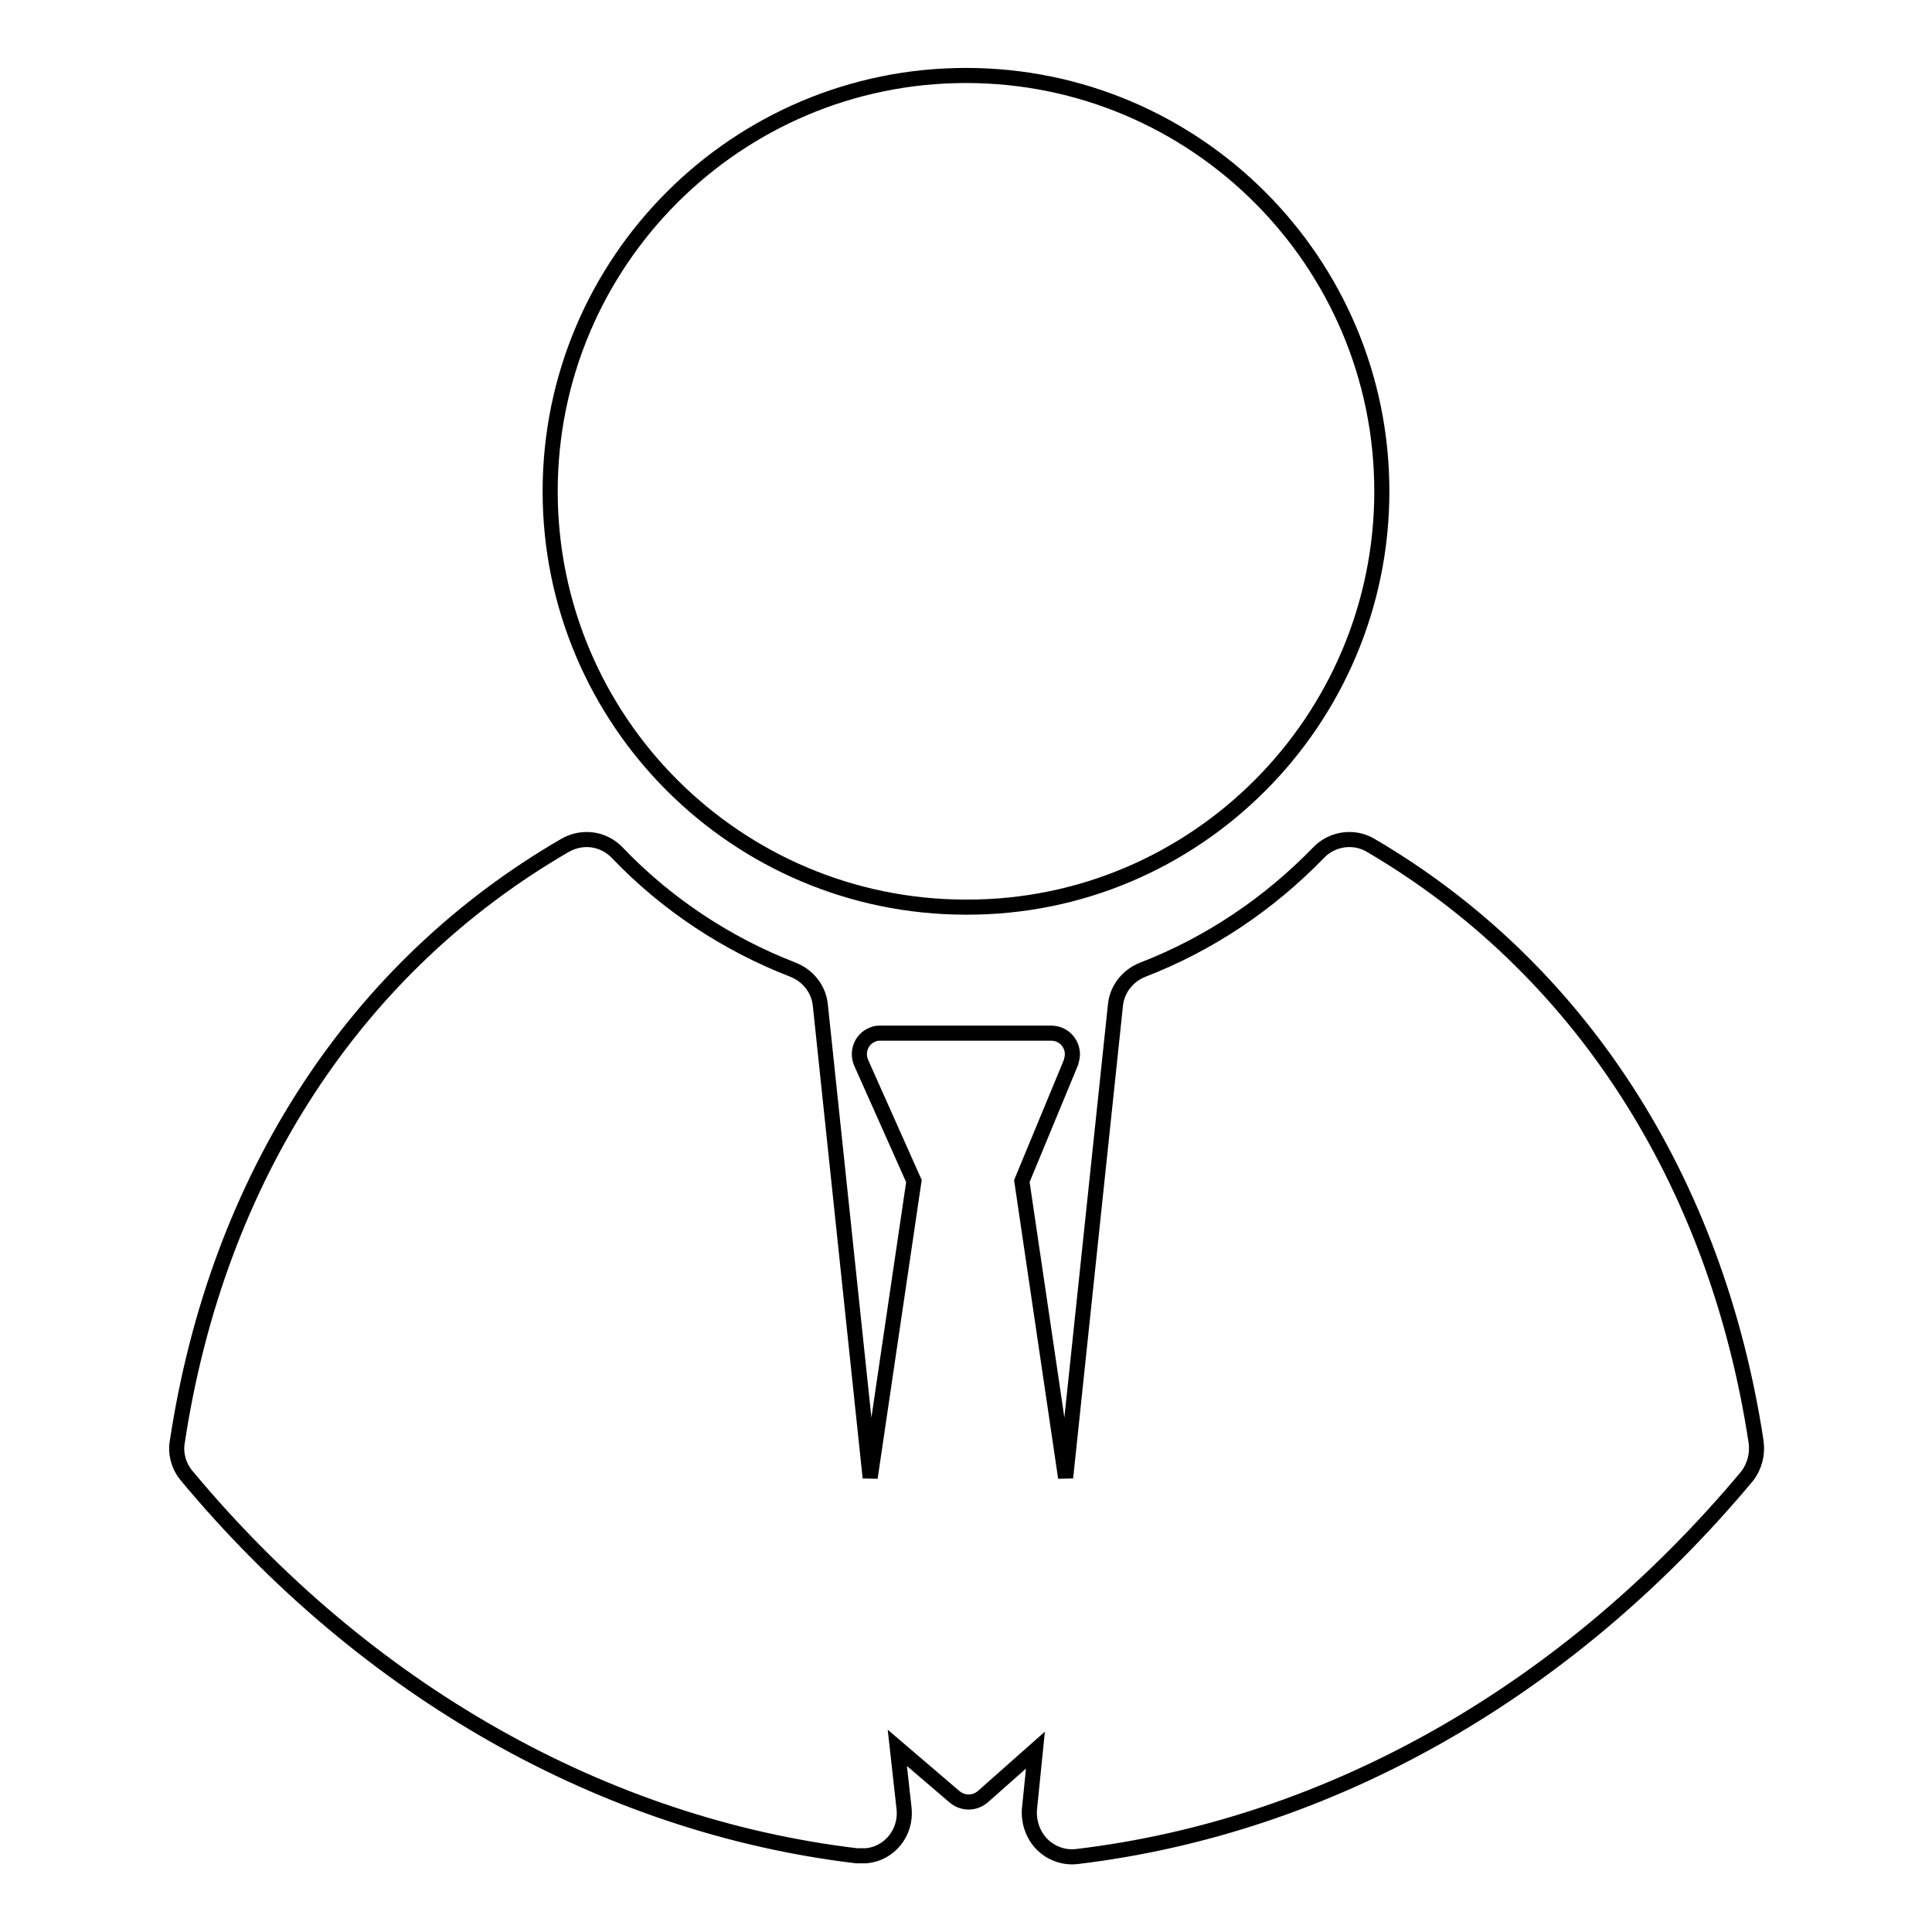 <?xml version="1.0" encoding="utf-8"?>
<!-- Svg Vector Icons : http://www.onlinewebfonts.com/icon -->
<!DOCTYPE svg PUBLIC "-//W3C//DTD SVG 1.1//EN" "http://www.w3.org/Graphics/SVG/1.1/DTD/svg11.dtd">
<svg version="1.1" xmlns="http://www.w3.org/2000/svg" xmlns:xlink="http://www.w3.org/1999/xlink" x="0px" y="0px" viewBox="0 0 256 256" enable-background="new 0 0 256 256" xml:space="preserve">
<g> <path stroke-width="2" fill-opacity="0" stroke="#000000"  d="M232.7,191.1c0.2,1.6-0.2,3.2-1.2,4.5c-23.8,28.5-55.3,46.4-88.8,50.4c-1.7,0.2-3.4-0.4-4.6-1.6 c-1.2-1.2-1.8-2.9-1.7-4.6l0.8-7.9l-7,6.2c-1.1,0.9-2.6,0.9-3.7,0l-7.6-6.5l0.9,8.1c0.3,3.1-1.9,5.9-5,6.2c-0.4,0-0.8,0-1.3,0 c-33.5-4-65.1-21.9-88.8-50.4c-1-1.2-1.5-2.9-1.2-4.5c5.3-34.9,23.6-62.9,51.4-79c2.3-1.3,5.1-0.9,6.9,1 c6.5,6.8,14.5,12.1,23.3,15.5c2,0.8,3.4,2.6,3.6,4.7l6.6,62.6l5.8-39.3l-7-15.7c-0.6-1.4,0-3.1,1.5-3.7c0.4-0.2,0.7-0.2,1.1-0.2 h22.6c1.6,0,2.8,1.3,2.8,2.8c0,0.4-0.1,0.7-0.2,1.1l-6.5,15.7l5.8,39.3l6.6-62.6c0.2-2.1,1.6-3.9,3.6-4.7 c8.8-3.4,16.7-8.7,23.3-15.5c1.8-1.9,4.7-2.3,6.9-1C209.1,128.1,227.4,156.2,232.7,191.1L232.7,191.1z M183.1,65.1 c0-30.4-24.7-55.1-55.1-55.1c-30.4,0-55.1,24.7-55.1,55.1s24.7,55.1,55.1,55.1C158.4,120.3,183.1,95.5,183.1,65.1z"/></g>
</svg>